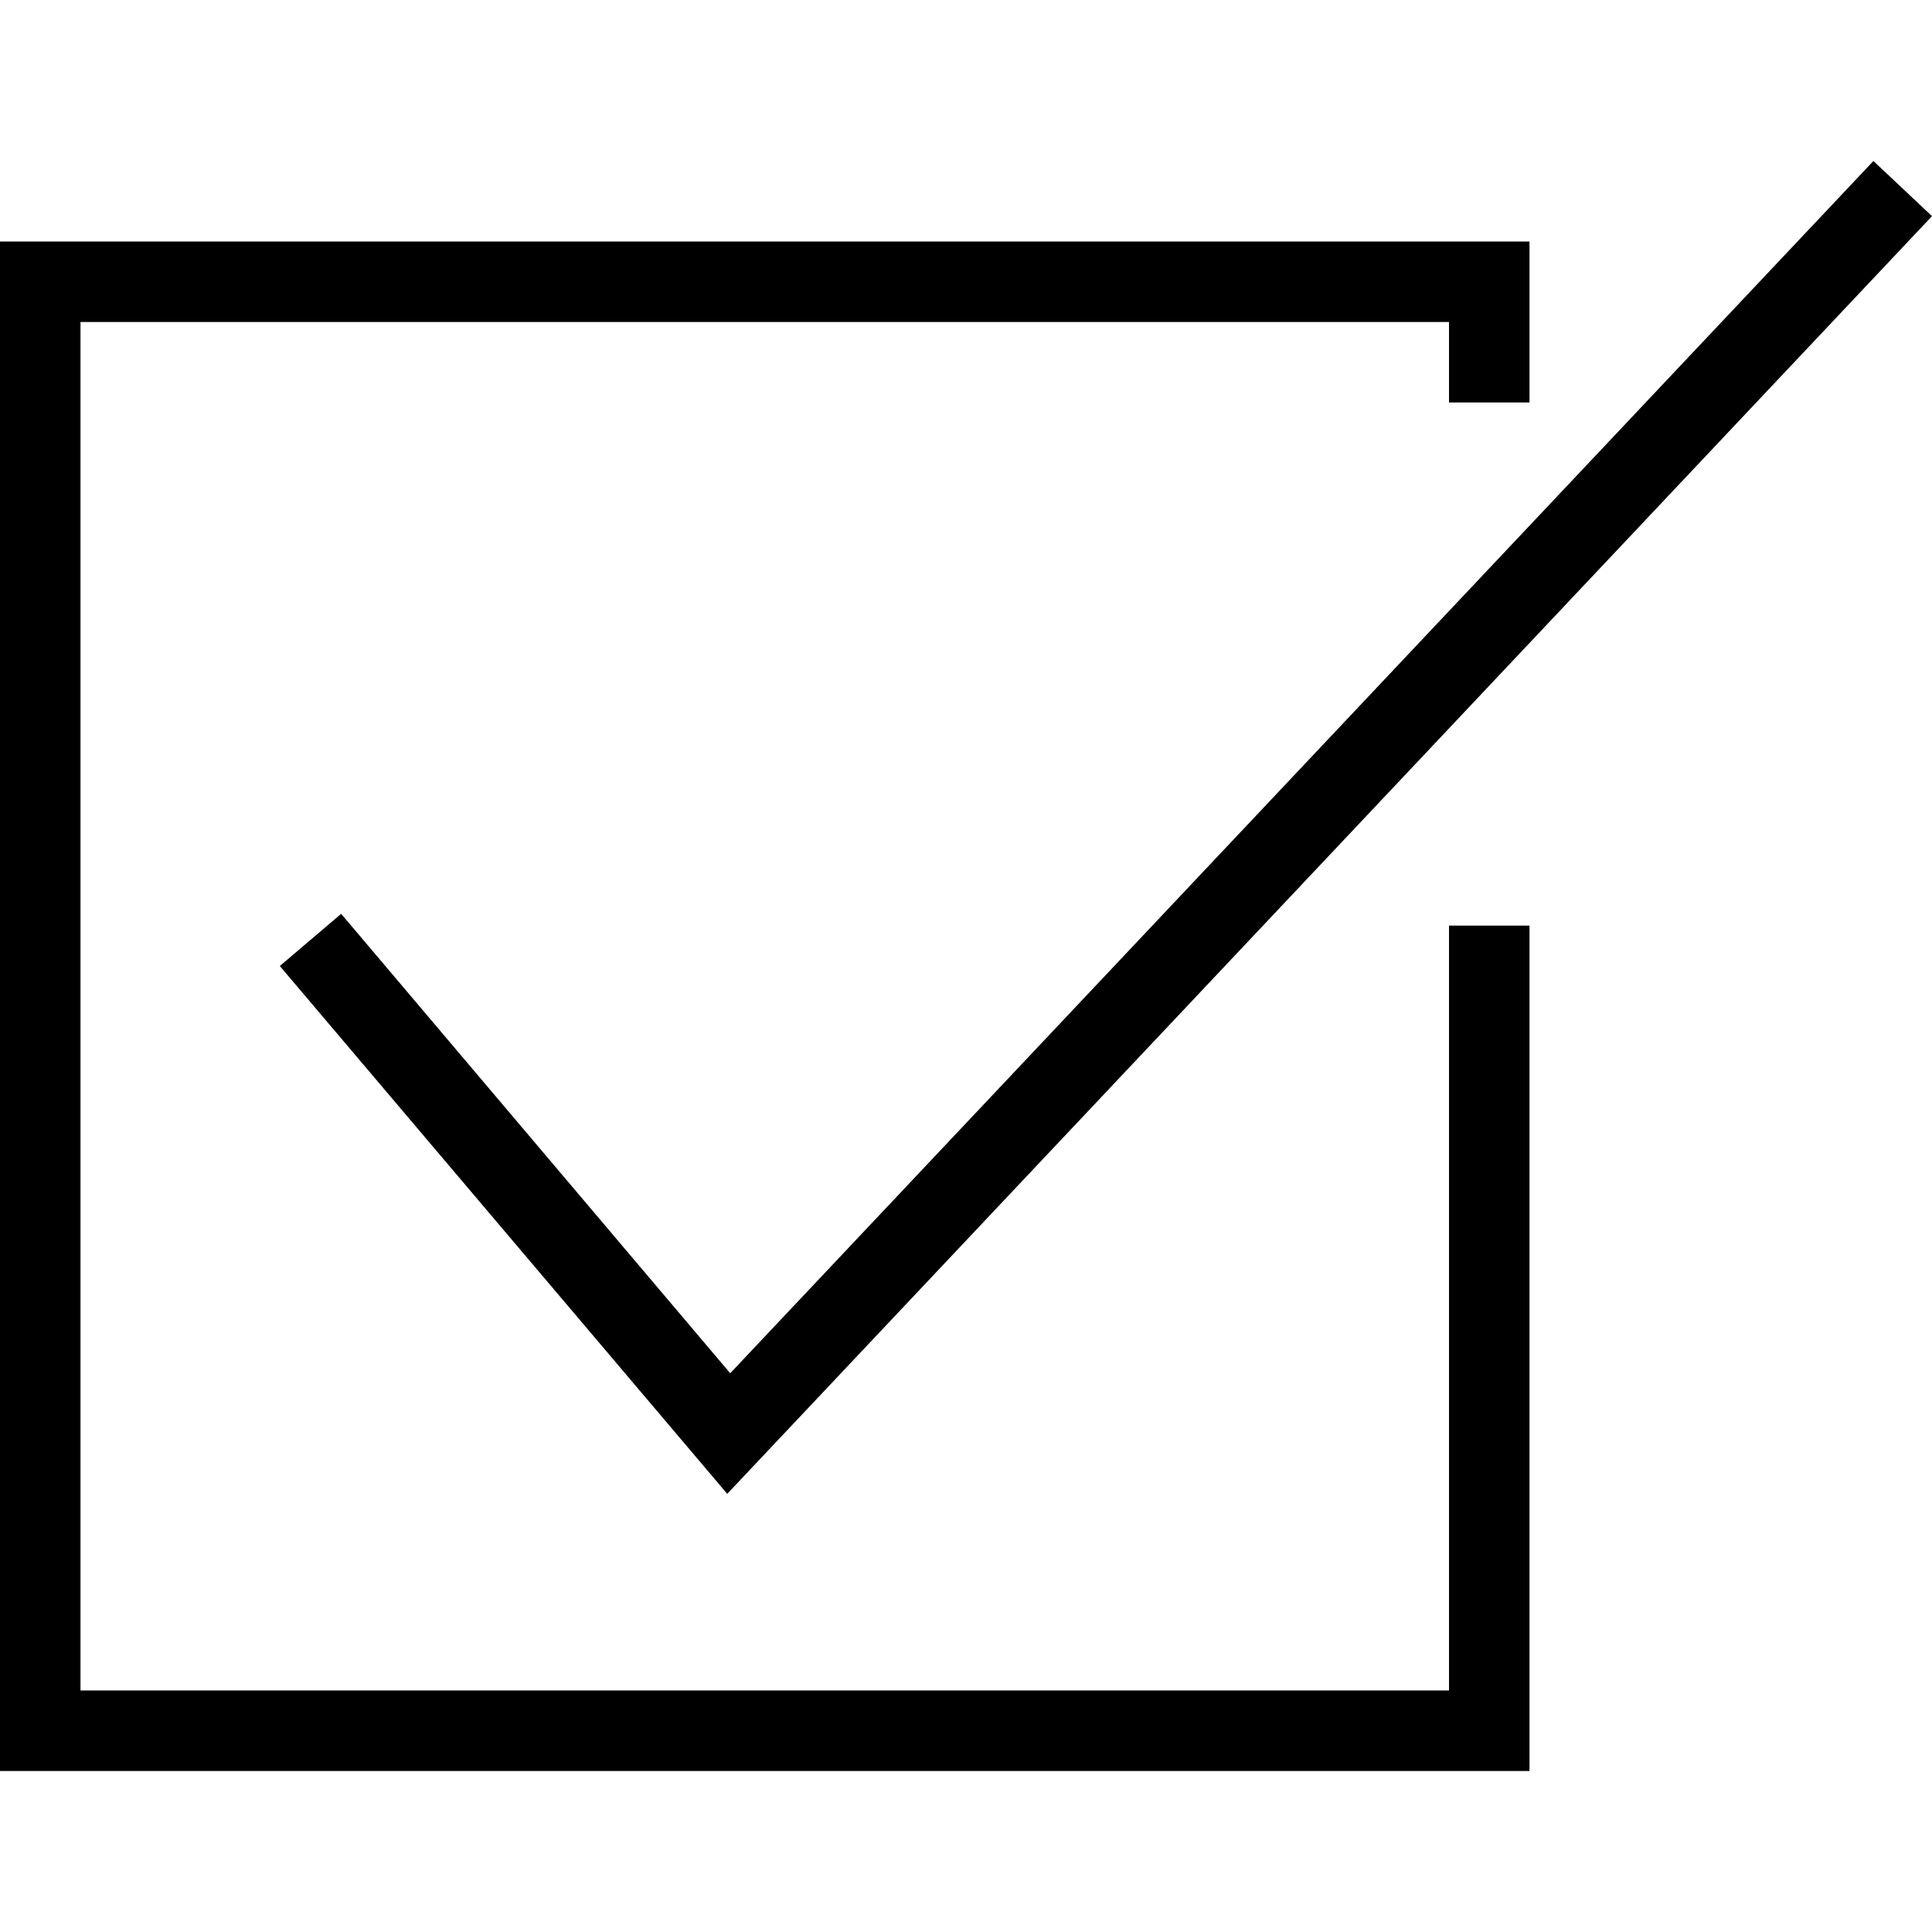 <svg clip-rule="evenodd" fill-rule="evenodd" xmlns="http://www.w3.org/2000/svg" height="24" width="24"><path d="M19 22h-19v-19h19v2h-1v-1h-17v17h17v-9.502h1v10.502zm5-19.315l-14.966 15.872-5.558-6.557.762-.648 4.833 5.707 14.201-15.059.728.685z"></path></svg>